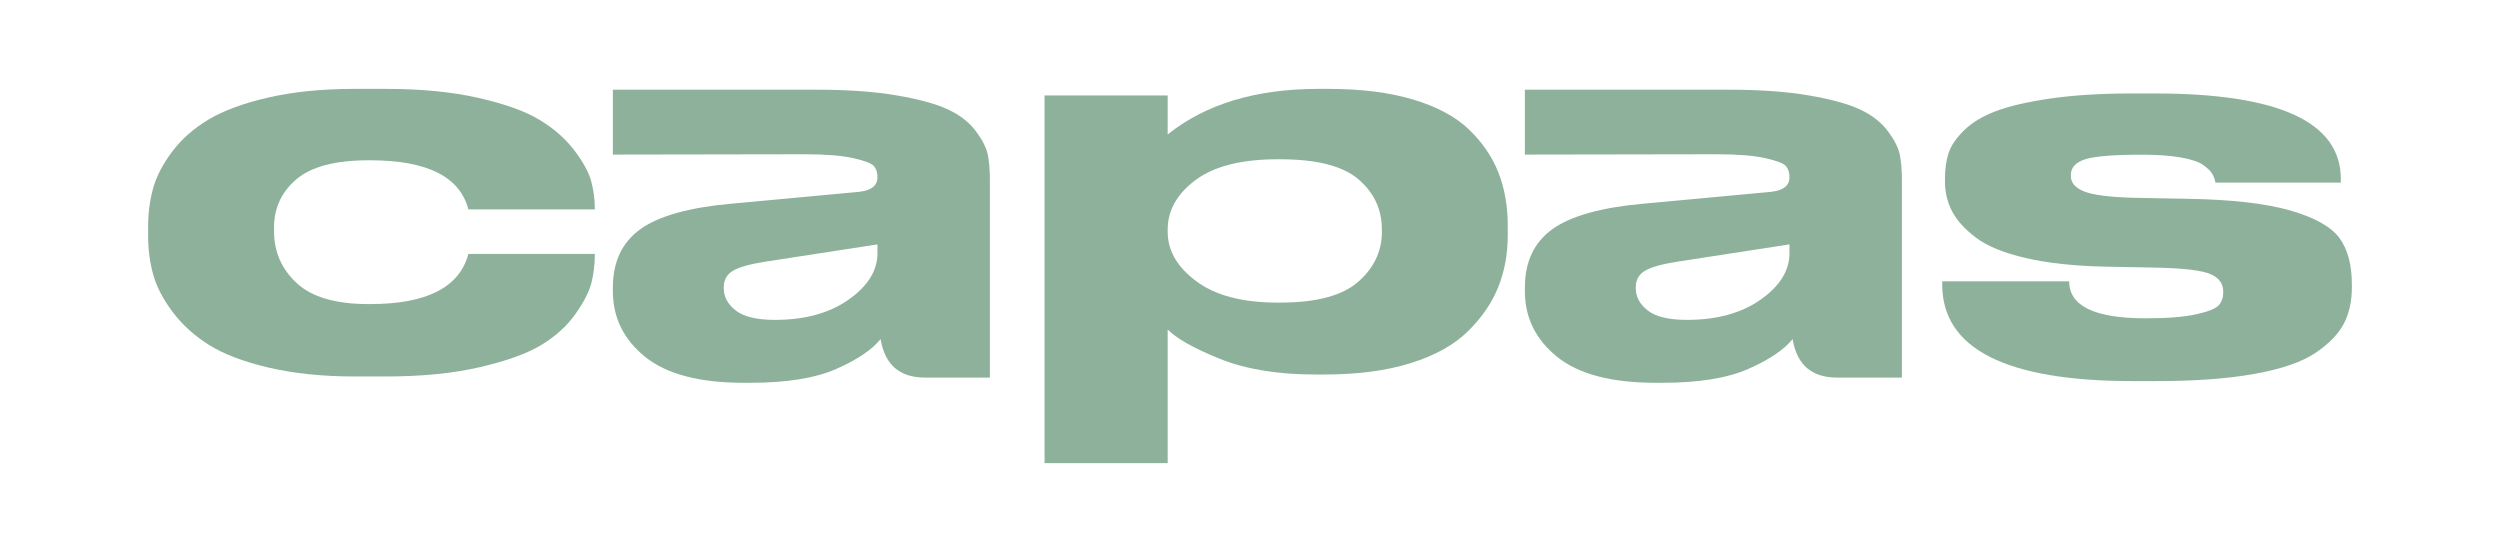 <svg viewBox="0 0 1012.57 223.58" xmlns="http://www.w3.org/2000/svg" data-name="Layer 1" id="Layer_1">
  <defs>
    <style>
      .cls-1 {
        fill: #8db19a;
      }
    </style>
  </defs>
  <path d="M232.63,60.92c-3.58-4.72-8.24-8.82-13.98-12.31-5.74-3.49-13.98-6.46-24.71-8.92-10.73-2.46-23.26-3.69-37.57-3.69h-12.75c-13.12,0-24.75,1.16-34.88,3.49-10.14,2.32-18.22,5.3-24.26,8.92-6.04,3.62-10.96,7.96-14.76,13.02-3.8,5.06-6.37,10.02-7.71,14.87s-2.01,9.95-2.01,15.28v4.1c0,5.33.67,10.46,2.01,15.38,1.34,4.92,3.95,9.98,7.83,15.18,3.88,5.2,8.79,9.67,14.76,13.43,5.96,3.76,14.05,6.84,24.26,9.23,10.21,2.39,21.88,3.59,35,3.59h0s12.3,0,12.3,0c14.61,0,27.36-1.26,38.24-3.79,10.88-2.53,19.19-5.54,24.93-9.03,5.74-3.49,10.32-7.66,13.75-12.51,3.43-4.85,5.59-9.09,6.49-12.72.89-3.62,1.34-7.35,1.34-11.18v-.41h-51.21c-3.58,13.54-16.85,20.31-39.8,20.31h-.67c-13.27,0-22.96-2.84-29.07-8.51-6.11-5.68-9.17-12.68-9.17-21.02v-1.43c0-7.93,3.02-14.46,9.06-19.59,6.04-5.13,15.76-7.69,29.18-7.69h.67c23.11,0,36.37,6.63,39.8,19.9h51.21v-.62c0-3.56-.48-7.14-1.45-10.77-.97-3.62-3.24-7.79-6.82-12.51Z" class="cls-1"></path>
  <path d="M395.22,53.1c-2.68-3.58-6.42-6.5-11.23-8.75-4.8-2.25-11.72-4.15-20.76-5.7-9.04-1.55-19.91-2.32-32.62-2.32h-82.39v26.28l77.52-.13c8.61,0,15.25.53,19.91,1.58,4.66,1.05,7.45,2.14,8.37,3.27.92,1.12,1.38,2.6,1.38,4.43,0,3.37-2.4,5.34-7.2,5.9l-52.1,4.85c-17.08,1.54-29.34,4.99-36.75,10.33-7.41,5.34-11.12,13.22-11.12,23.62v1.47c0,10.69,4.34,19.54,13.03,26.57,8.68,7.03,21.99,10.54,39.92,10.54h2.75c14.69,0,26.26-1.86,34.74-5.59,8.47-3.72,14.47-7.76,18-12.12,1.69,10.4,7.7,15.6,18,15.6h26.26v-79.93c0-4.08-.28-7.52-.85-10.33-.56-2.81-2.19-6.01-4.87-9.6ZM355.4,102.56c0,7.03-3.88,13.28-11.65,18.77-7.76,5.48-17.72,8.23-29.86,8.23-7.34,0-12.64-1.27-15.89-3.8s-4.87-5.56-4.87-9.07v-.21c0-3.09,1.27-5.38,3.81-6.85,2.54-1.48,6.99-2.71,13.34-3.69l45.11-6.96v3.58Z" class="cls-1"></path>
  <path d="M594.93,52.41c-5.44-5.2-12.97-9.23-22.59-12.1-9.62-2.87-21.06-4.31-34.32-4.31h-4.03c-25.34,0-45.69,6.15-61.05,18.46v-15.79h-49.87v148.91h49.87v-54.15c3.58,3.69,10.62,7.66,21.13,11.9,10.51,4.24,23.44,6.36,38.8,6.36h3.58c13.42,0,25.05-1.54,34.88-4.61,9.84-3.08,17.55-7.35,23.14-12.82,5.59-5.47,9.69-11.42,12.3-17.84,2.61-6.43,3.91-13.47,3.91-21.13v-3.9c0-7.93-1.27-15.11-3.8-21.54-2.53-6.43-6.52-12.24-11.96-17.43ZM559.71,93.84c0,7.93-3.2,14.7-9.62,20.31-6.41,5.61-16.92,8.41-31.53,8.41h-1.12c-14.16,0-25.12-2.87-32.87-8.62-7.75-5.74-11.63-12.44-11.63-20.1v-.82c0-7.79,3.76-14.49,11.29-20.1,7.53-5.61,18.6-8.41,33.21-8.41h1.12c14.76,0,25.31,2.7,31.64,8.1,6.34,5.4,9.5,12.2,9.5,20.41v.82Z" class="cls-1"></path>
  <path d="M764.61,53.1c-2.68-3.58-6.42-6.5-11.23-8.75-4.8-2.25-11.72-4.15-20.76-5.7-9.04-1.55-19.91-2.32-32.62-2.32h-82.39v26.28l77.52-.13c8.61,0,15.25.53,19.91,1.58,4.66,1.05,7.45,2.14,8.37,3.27.92,1.12,1.38,2.6,1.38,4.43,0,3.37-2.4,5.34-7.2,5.9l-52.1,4.85c-17.08,1.54-29.34,4.99-36.75,10.33-7.41,5.34-11.12,13.22-11.12,23.62v1.47c0,10.69,4.34,19.54,13.03,26.57,8.68,7.03,21.99,10.54,39.92,10.54h2.75c14.69,0,26.26-1.86,34.74-5.59,8.47-3.72,14.47-7.76,18-12.12,1.69,10.4,7.7,15.6,18,15.6h26.26v-79.93c0-4.08-.28-7.52-.85-10.33-.56-2.81-2.19-6.01-4.87-9.6ZM724.79,102.56c0,7.03-3.88,13.28-11.65,18.77-7.76,5.48-17.72,8.23-29.86,8.23-7.34,0-12.64-1.27-15.89-3.8s-4.87-5.56-4.87-9.07v-.21c0-3.09,1.27-5.38,3.81-6.85,2.54-1.48,6.99-2.71,13.34-3.69l45.11-6.96v3.58Z" class="cls-1"></path>
  <path d="M947.54,96.41c-3.36-4.58-10.03-8.31-20.01-11.18-9.99-2.87-24-4.45-42.04-4.72l-21.47-.41c-9.69-.27-16.32-1.13-19.9-2.56-3.58-1.44-5.37-3.52-5.37-6.26v-.41c0-3.01,1.94-5.13,5.81-6.36,3.88-1.23,11.48-1.85,22.81-1.85h.22c6.26,0,11.52.38,15.77,1.13,4.25.75,7.27,1.78,9.06,3.08s2.98,2.46,3.58,3.49c.6,1.03,1.04,2.22,1.34,3.59h50.76v-1.44c0-23.11-25.12-34.66-75.36-34.66h-8.94c-12.82,0-23.93.68-33.32,2.05-9.39,1.37-16.77,3.08-22.14,5.13-5.37,2.05-9.65,4.65-12.86,7.79-3.2,3.14-5.29,6.22-6.26,9.23-.97,3.01-1.45,6.43-1.45,10.26v1.23c0,4.37.97,8.41,2.91,12.1,1.94,3.69,5.18,7.25,9.73,10.67,4.55,3.42,11.26,6.15,20.13,8.21,8.87,2.05,19.57,3.21,32.09,3.48l21.47.41c10.88.27,18,1.16,21.35,2.67,3.35,1.5,5.03,3.83,5.03,6.97v.41c0,2.05-.6,3.76-1.79,5.13s-4.21,2.6-9.06,3.69c-4.85,1.09-11.59,1.64-20.24,1.64h-.45c-20.57,0-30.86-4.99-30.86-14.97h-51.43v1.23c0,26.12,25.79,39.18,77.37,39.18h0s9.16,0,9.16,0c15.95,0,29.37-.99,40.25-2.98,10.88-1.98,19.05-4.82,24.49-8.51,5.44-3.69,9.24-7.62,11.41-11.8,2.16-4.17,3.24-9.06,3.24-14.66v-1.23c0-7.93-1.68-14.19-5.03-18.77Z" class="cls-1"></path>
</svg>